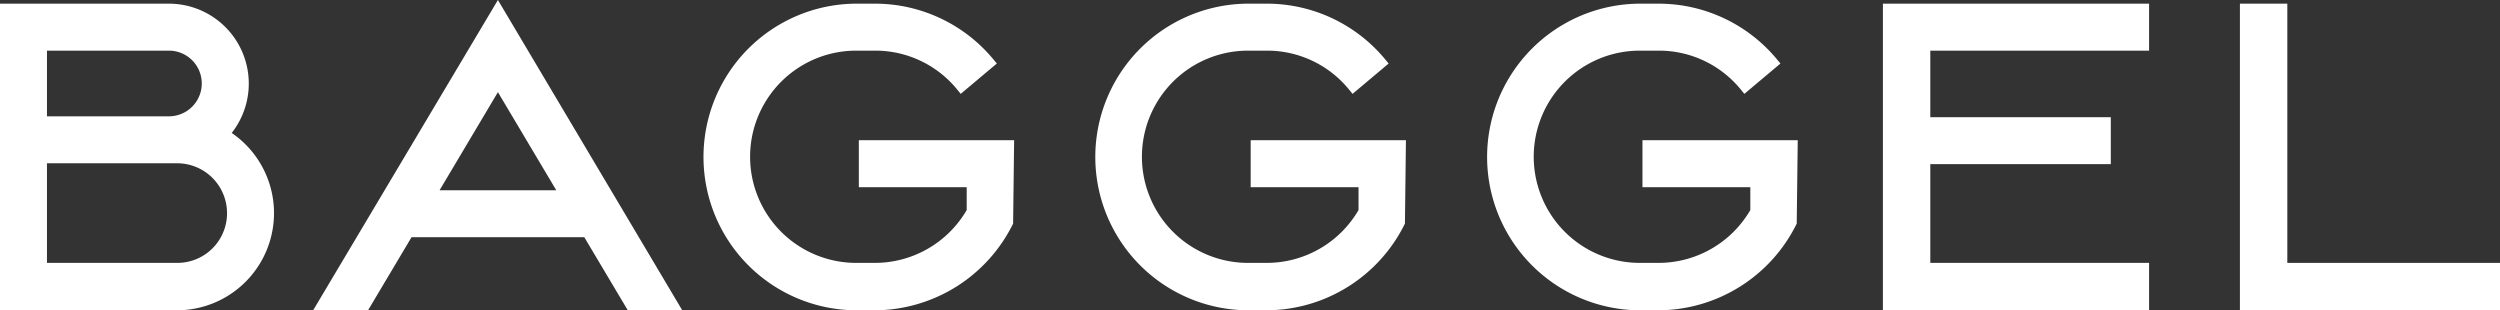 <svg xmlns="http://www.w3.org/2000/svg" width="1160" height="143.976" viewBox="0 0 1160 143.976">
  <rect x="0" y="0" width="1160" height="143.976" fill="#333333" stroke="none"/>
  <g id="Group_53" data-name="Group 53" transform="translate(15985 -1858.001)">
    <path id="Path_21" data-name="Path 21" d="M107.514,506.835a37.083,37.083,0,0,0-29.009-59.988H0V589.121H82.338a45.082,45.082,0,0,0,25.177-82.287m-85.72-7.714V468.643H78.506a15.239,15.239,0,0,1,0,30.477Zm83.55,45a23.036,23.036,0,0,1-23.007,23.007H21.794V520.909H82.338a23.139,23.139,0,0,1,23.007,23.211" transform="translate(-15985 1412.854)" fill="#fff"/>
    <path id="Path_22" data-name="Path 22" d="M51.76,590.217H77.234L97.417,556.31h80.168l20.18,33.907h25.269L137.5,446.241Zm112.817-55.7H110.428L137.5,489Z" transform="translate(-15891.468 1411.76)" fill="#fff"/>
    <path id="Path_23" data-name="Path 23" d="M188.474,532.013h50.045v10.6a49.29,49.29,0,0,1-42.581,24.515h-8.677a49.242,49.242,0,1,1,0-98.485h8.677a48.979,48.979,0,0,1,38.129,18l1.682,2.06L252.5,474.617l-1.67-2.007a71.311,71.311,0,0,0-54.887-25.763h-8.677a71.139,71.139,0,0,0,0,142.277h8.677a71.82,71.82,0,0,0,64.114-40.228l.466-38.682H188.474Z" transform="translate(-15774.972 1412.853)" fill="#fff"/>
    <path id="Path_24" data-name="Path 24" d="M253.24,532.013h50.045v10.6A49.293,49.293,0,0,1,260.7,567.13h-8.68a49.242,49.242,0,0,1,0-98.485h8.68a48.979,48.979,0,0,1,38.129,18l1.682,2.06,16.747-14.085-1.67-2.007A71.3,71.3,0,0,0,260.7,446.846h-8.68a71.139,71.139,0,0,0,0,142.277h8.68a71.813,71.813,0,0,0,64.111-40.228l.466-38.682H253.24Z" transform="translate(-15657.926 1412.853)" fill="#fff"/>
    <path id="Path_25" data-name="Path 25" d="M318,532.013h50.045v10.6a49.289,49.289,0,0,1-42.581,24.515h-8.677a49.242,49.242,0,1,1,0-98.485h8.677a48.98,48.98,0,0,1,38.129,18l1.681,2.06,16.75-14.085-1.673-2.007a71.312,71.312,0,0,0-54.887-25.763h-8.677a71.139,71.139,0,0,0,0,142.277h8.677a71.82,71.82,0,0,0,64.114-40.228l.466-38.682H318Z" transform="translate(-15540.896 1412.853)" fill="#fff"/>
    <path id="Path_26" data-name="Path 26" d="M311.236,589.123h123.5V567.13H333.229V521.31h83.753V499.521H333.229V468.645h101.51v-21.8h-123.5Z" transform="translate(-15422.569 1412.853)" fill="#fff"/>
    <path id="Path_27" data-name="Path 27" d="M392.242,567.13V446.846H370.248V589.123h120.68V567.13Z" transform="translate(-15315.928 1412.853)" fill="#fff"/>
  </g>
</svg>
